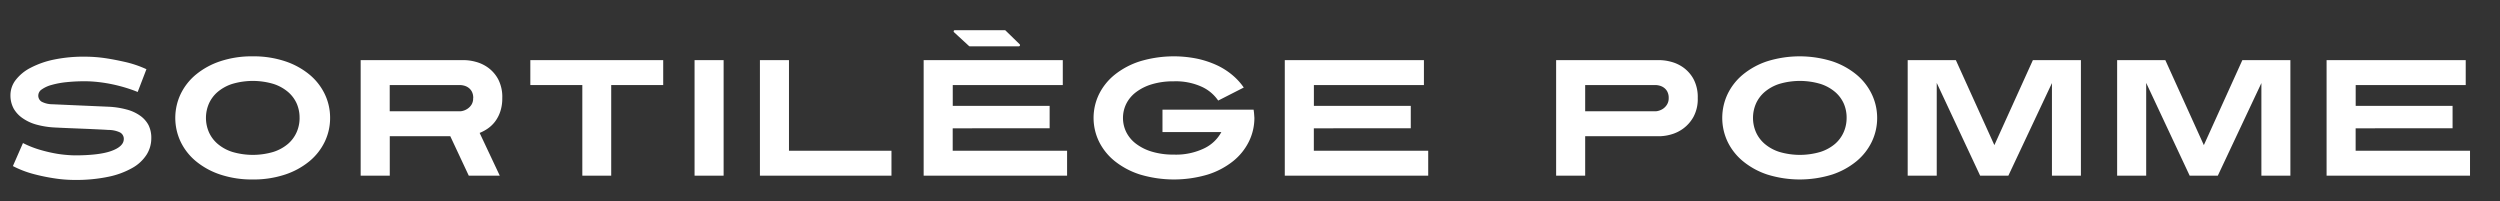 <svg id="Layer_1" data-name="Layer 1" xmlns="http://www.w3.org/2000/svg" viewBox="0 0 908.81 73.2"><rect x="0" y="0" width="908.81" height="73.2" fill="#333333" stroke="none"/><defs><style>.cls-1{fill:#fff;}</style></defs><path class="cls-1" d="M55,50.3a11.12,11.12,0,0,1-1.68,5.88A14.57,14.57,0,0,1,48.19,61a29.74,29.74,0,0,1-8.7,3.24,57.14,57.14,0,0,1-12.36,1.17,48.55,48.55,0,0,1-7.5-.6,69.39,69.39,0,0,1-7.26-1.5,36.62,36.62,0,0,1-7.68-2.94L8.35,52A35.89,35.89,0,0,0,15,54.59a52.89,52.89,0,0,0,6,1.35,47.53,47.53,0,0,0,6.12.54q9,0,13.41-1.62T45,50.6a2.62,2.62,0,0,0-1.38-2.46,9.81,9.81,0,0,0-4.26-.9q-.66-.06-2.49-.15l-4.47-.21-5.88-.24q-3.24-.12-6.72-.3a30.83,30.83,0,0,1-6.39-1,16.16,16.16,0,0,1-5-2.25A10.77,10.77,0,0,1,5,39.53a10,10,0,0,1-1.2-5,9,9,0,0,1,1.89-5.43,16,16,0,0,1,5.4-4.44,32.37,32.37,0,0,1,8.52-3A53.25,53.25,0,0,1,30.79,20.6a52.57,52.57,0,0,1,7.44.54q3.24.48,7.23,1.38a39.13,39.13,0,0,1,7.77,2.64l-3.18,8.28q-1.86-.78-4.2-1.5T41,30.68q-2.55-.54-5.16-.84a43.91,43.91,0,0,0-5-.3,63.2,63.2,0,0,0-6.69.33,31.54,31.54,0,0,0-5.37,1,11.24,11.24,0,0,0-3.57,1.62,2.71,2.71,0,0,0-1.29,2.16A2.55,2.55,0,0,0,15.19,37a8.61,8.61,0,0,0,3.9.9l8.1.36,12.36.54a30.22,30.22,0,0,1,6.45,1A15.12,15.12,0,0,1,50.86,42,9.87,9.87,0,0,1,54,45.5,10.35,10.35,0,0,1,55,50.3Z"/><path class="cls-1" d="M120,42.86a19.85,19.85,0,0,1-1.92,8.61,21,21,0,0,1-5.55,7.11,27.45,27.45,0,0,1-8.85,4.86,36.14,36.14,0,0,1-11.82,1.8,36.14,36.14,0,0,1-11.82-1.8,27.45,27.45,0,0,1-8.85-4.86,21,21,0,0,1-5.55-7.11,20.27,20.27,0,0,1,0-17.22,21,21,0,0,1,5.55-7.11,27.45,27.45,0,0,1,8.85-4.86,36.14,36.14,0,0,1,11.82-1.8,36.14,36.14,0,0,1,11.82,1.8,27.45,27.45,0,0,1,8.85,4.86,21,21,0,0,1,5.55,7.11A19.85,19.85,0,0,1,120,42.86Zm-11.1,0a12.8,12.8,0,0,0-1-5.13,12,12,0,0,0-3.18-4.29,15.55,15.55,0,0,0-5.34-2.94,26.37,26.37,0,0,0-14.94,0,15.55,15.55,0,0,0-5.34,2.94,12,12,0,0,0-3.18,4.29,13.06,13.06,0,0,0,0,10.26,12,12,0,0,0,3.18,4.29,15.55,15.55,0,0,0,5.34,2.94,26.37,26.37,0,0,0,14.94,0,15.55,15.55,0,0,0,5.34-2.94A12,12,0,0,0,107.86,48,12.8,12.8,0,0,0,108.91,42.86Z"/><path class="cls-1" d="M182.59,35.66a15,15,0,0,1-.72,4.86A12.71,12.71,0,0,1,180,44.15a11.78,11.78,0,0,1-2.64,2.55,15,15,0,0,1-3,1.62l7.32,15.54H170.41l-6.72-14.34h-22V63.86H131.11v-42h37.74a16.93,16.93,0,0,1,4.05.6,13.57,13.57,0,0,1,4.53,2.13,12.59,12.59,0,0,1,3.66,4.2A13.93,13.93,0,0,1,182.59,35.66Zm-10.56,0a4.81,4.81,0,0,0-.54-2.43,4.19,4.19,0,0,0-1.32-1.44,4.81,4.81,0,0,0-1.59-.69,6.29,6.29,0,0,0-1.29-.18H141.67v9.54h25.62a5,5,0,0,0,1.14-.21A5.43,5.43,0,0,0,170,39.5,5,5,0,0,0,171.43,38,4.3,4.3,0,0,0,172,35.66Z"/><path class="cls-1" d="M222.19,30.92V63.86h-10.5V30.92h-18.9V21.86h48.3v9.06Z"/><path class="cls-1" d="M252.49,63.86v-42h10.56v42Z"/><path class="cls-1" d="M276.25,63.86v-42h10.56V54.8h37.26v9.06Z"/><path class="cls-1" d="M335.77,63.86v-42h50.58v9.06h-40v7.56h35.22v8.16H346.33V54.8h41.58v9.06Z"/><path class="cls-1" d="M456,42.86a19.35,19.35,0,0,1-2,8.61,21.1,21.1,0,0,1-5.73,7.11,28.58,28.58,0,0,1-9.18,4.86,43.13,43.13,0,0,1-24.66,0,28.58,28.58,0,0,1-9.18-4.86,21.1,21.1,0,0,1-5.73-7.11,19.71,19.71,0,0,1,0-17.22,21.1,21.1,0,0,1,5.73-7.11,28.58,28.58,0,0,1,9.18-4.86,42.73,42.73,0,0,1,20.85-.93,34.49,34.49,0,0,1,7.11,2.37A25.55,25.55,0,0,1,448,27.29a22.54,22.54,0,0,1,4.14,4.53l-9.3,4.74a14.51,14.51,0,0,0-5.94-5,22.76,22.76,0,0,0-10.2-2,26.86,26.86,0,0,0-8,1.08,18.07,18.07,0,0,0-5.79,2.91,12.1,12.1,0,0,0-3.51,4.23,11.7,11.7,0,0,0,0,10.2,12.1,12.1,0,0,0,3.51,4.23,18.07,18.07,0,0,0,5.79,2.91,26.86,26.86,0,0,0,8,1.08,23.63,23.63,0,0,0,11.13-2.31A13.89,13.89,0,0,0,444,48H422.59V39.86h33.12q.12.72.18,1.47T456,42.86Z"/><path class="cls-1" d="M467.05,63.86v-42h50.58v9.06h-40v7.56h35.22v8.16H477.61V54.8h41.58v9.06Z"/><path class="cls-1" d="M617.17,35.66a13.52,13.52,0,0,1-1.56,6.84,13.27,13.27,0,0,1-3.75,4.26,13.63,13.63,0,0,1-4.53,2.16,16.27,16.27,0,0,1-3.9.6H576.25V63.86H565.69v-42h37.74a16.93,16.93,0,0,1,4.05.6A13.57,13.57,0,0,1,612,24.59a12.59,12.59,0,0,1,3.66,4.2A13.93,13.93,0,0,1,617.17,35.66Zm-10.56,0a4.81,4.81,0,0,0-.54-2.43,4.19,4.19,0,0,0-1.32-1.44,4.81,4.81,0,0,0-1.59-.69,6.29,6.29,0,0,0-1.29-.18H576.25v9.54h25.62a5,5,0,0,0,1.14-.21,5.43,5.43,0,0,0,1.59-.75A5,5,0,0,0,606,38,4.3,4.3,0,0,0,606.61,35.66Z"/><path class="cls-1" d="M682.39,42.86a19.85,19.85,0,0,1-1.92,8.61,21,21,0,0,1-5.55,7.11,27.45,27.45,0,0,1-8.85,4.86,39.71,39.71,0,0,1-23.64,0,27.45,27.45,0,0,1-8.85-4.86A21,21,0,0,1,628,51.47a20.27,20.27,0,0,1,0-17.22,21,21,0,0,1,5.55-7.11,27.45,27.45,0,0,1,8.85-4.86,39.71,39.71,0,0,1,23.64,0,27.45,27.45,0,0,1,8.85,4.86,21,21,0,0,1,5.55,7.11A19.85,19.85,0,0,1,682.39,42.86Zm-11.1,0a12.8,12.8,0,0,0-1-5.13,12,12,0,0,0-3.18-4.29,15.55,15.55,0,0,0-5.34-2.94,26.37,26.37,0,0,0-14.94,0,15.55,15.55,0,0,0-5.34,2.94,12,12,0,0,0-3.18,4.29,13.06,13.06,0,0,0,0,10.26,12,12,0,0,0,3.18,4.29,15.55,15.55,0,0,0,5.34,2.94,26.37,26.37,0,0,0,14.94,0,15.55,15.55,0,0,0,5.34-2.94A12,12,0,0,0,670.24,48,12.8,12.8,0,0,0,671.29,42.86Z"/><path class="cls-1" d="M745.93,63.86V30.2L730.09,63.86H719.83L704.05,30.14V63.86H693.49v-42H711l14,30.9,14-30.9h17.46v42Z"/><path class="cls-1" d="M822.07,63.86V30.2L806.23,63.86H796L780.19,30.14V63.86H769.63v-42h17.52l14,30.9,14-30.9h17.46v42Z"/><path class="cls-1" d="M845.77,63.86v-42h50.58v9.06h-40v7.56h35.22v8.16H856.33V54.8h41.58v9.06Z"/><path class="cls-1" d="M370.36,16.84h-17.8a.48.48,0,0,1-.3-.11l-5.43-5a.43.43,0,0,1,.29-.76h18.11a.45.45,0,0,1,.31.12l5.13,5A.44.44,0,0,1,370.36,16.84Z"/></svg>